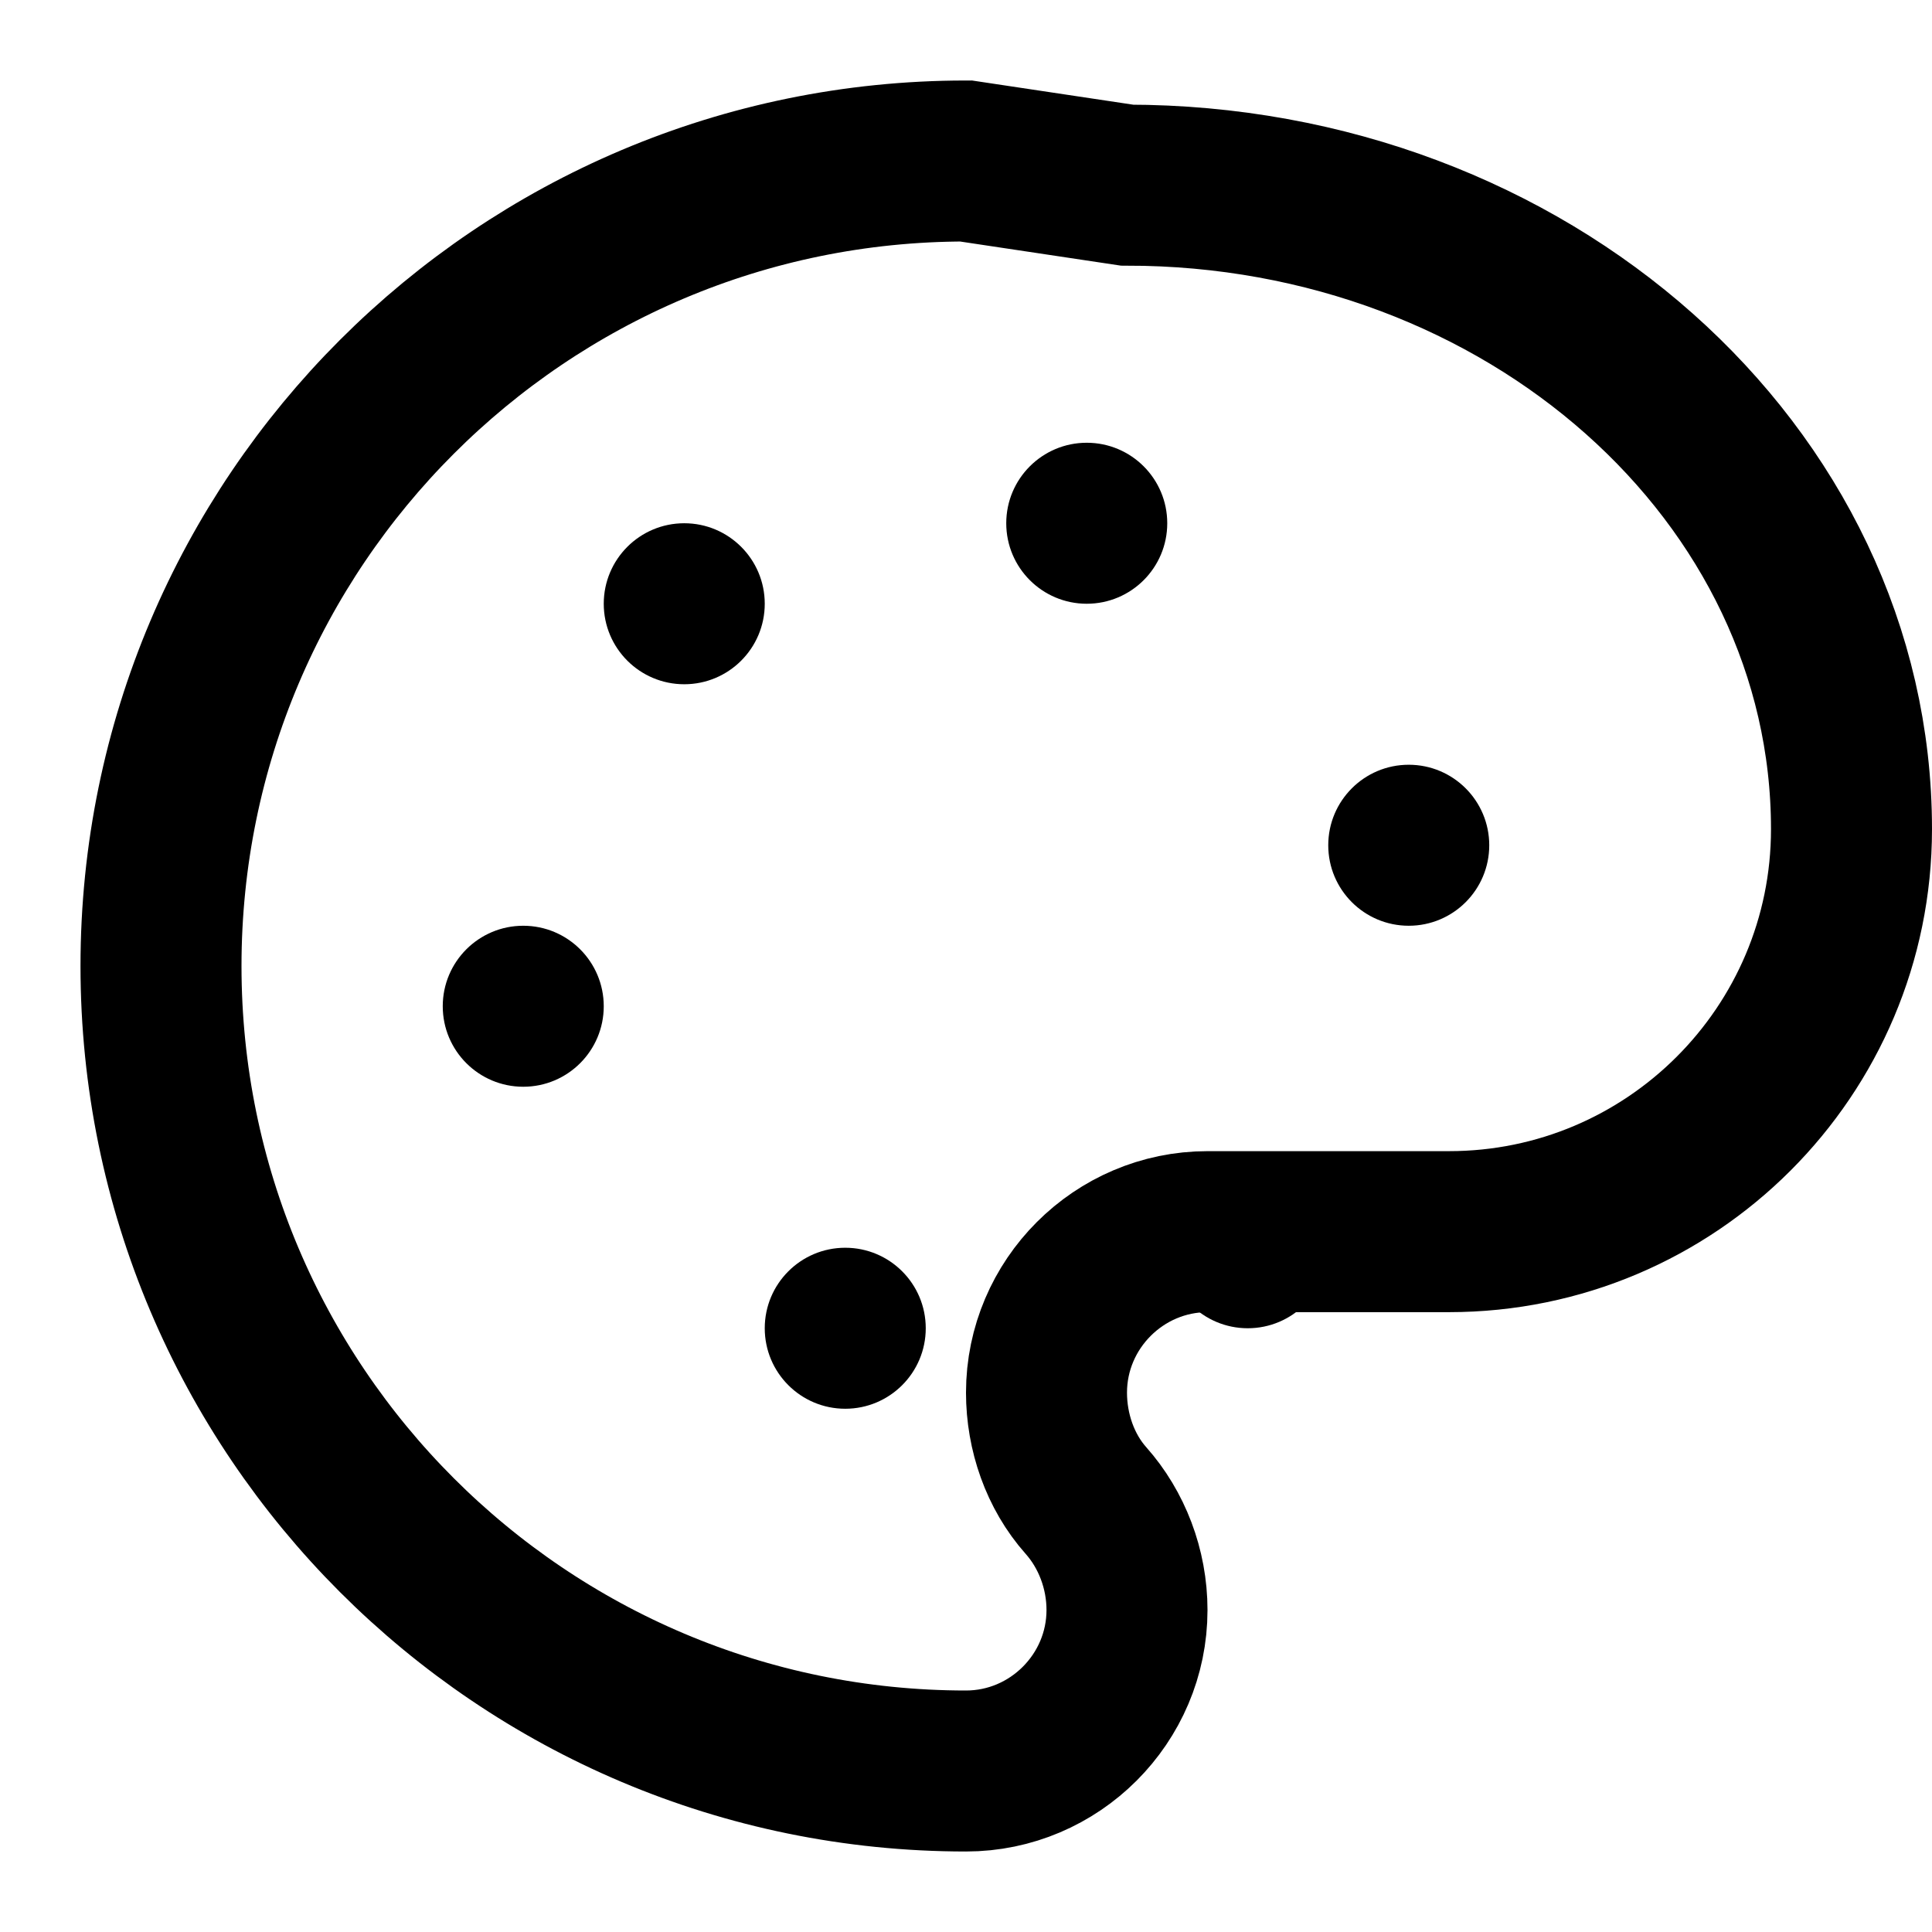 <svg width="24" height="24" viewBox="0 0 24 24" fill="none" xmlns="http://www.w3.org/2000/svg">
  <circle cx="13.5" cy="6.5" r="1" fill="currentColor"/>
  <circle cx="17.5" cy="10.5" r="1" fill="currentColor"/>
  <circle cx="8.5" cy="7.5" r="1" fill="currentColor"/>
  <circle cx="6.5" cy="12.5" r="1" fill="currentColor"/>
  <circle cx="10.5" cy="16.5" r="1" fill="currentColor"/>
  <circle cx="15.5" cy="15.5" r="1" fill="currentColor"/>
  <path d="M12 2C6.48 2 2 6.48 2 12s4.48 10 10 10c1.1 0 2-.9 2-2 0-.51-.19-1-.51-1.36-.32-.36-.49-.85-.49-1.34 0-1.1.9-2 2-2h3c2.76 0 5-2.24 5-5 0-4.42-4.03-8-9-8z" stroke="currentColor" stroke-width="2"/>
</svg>
